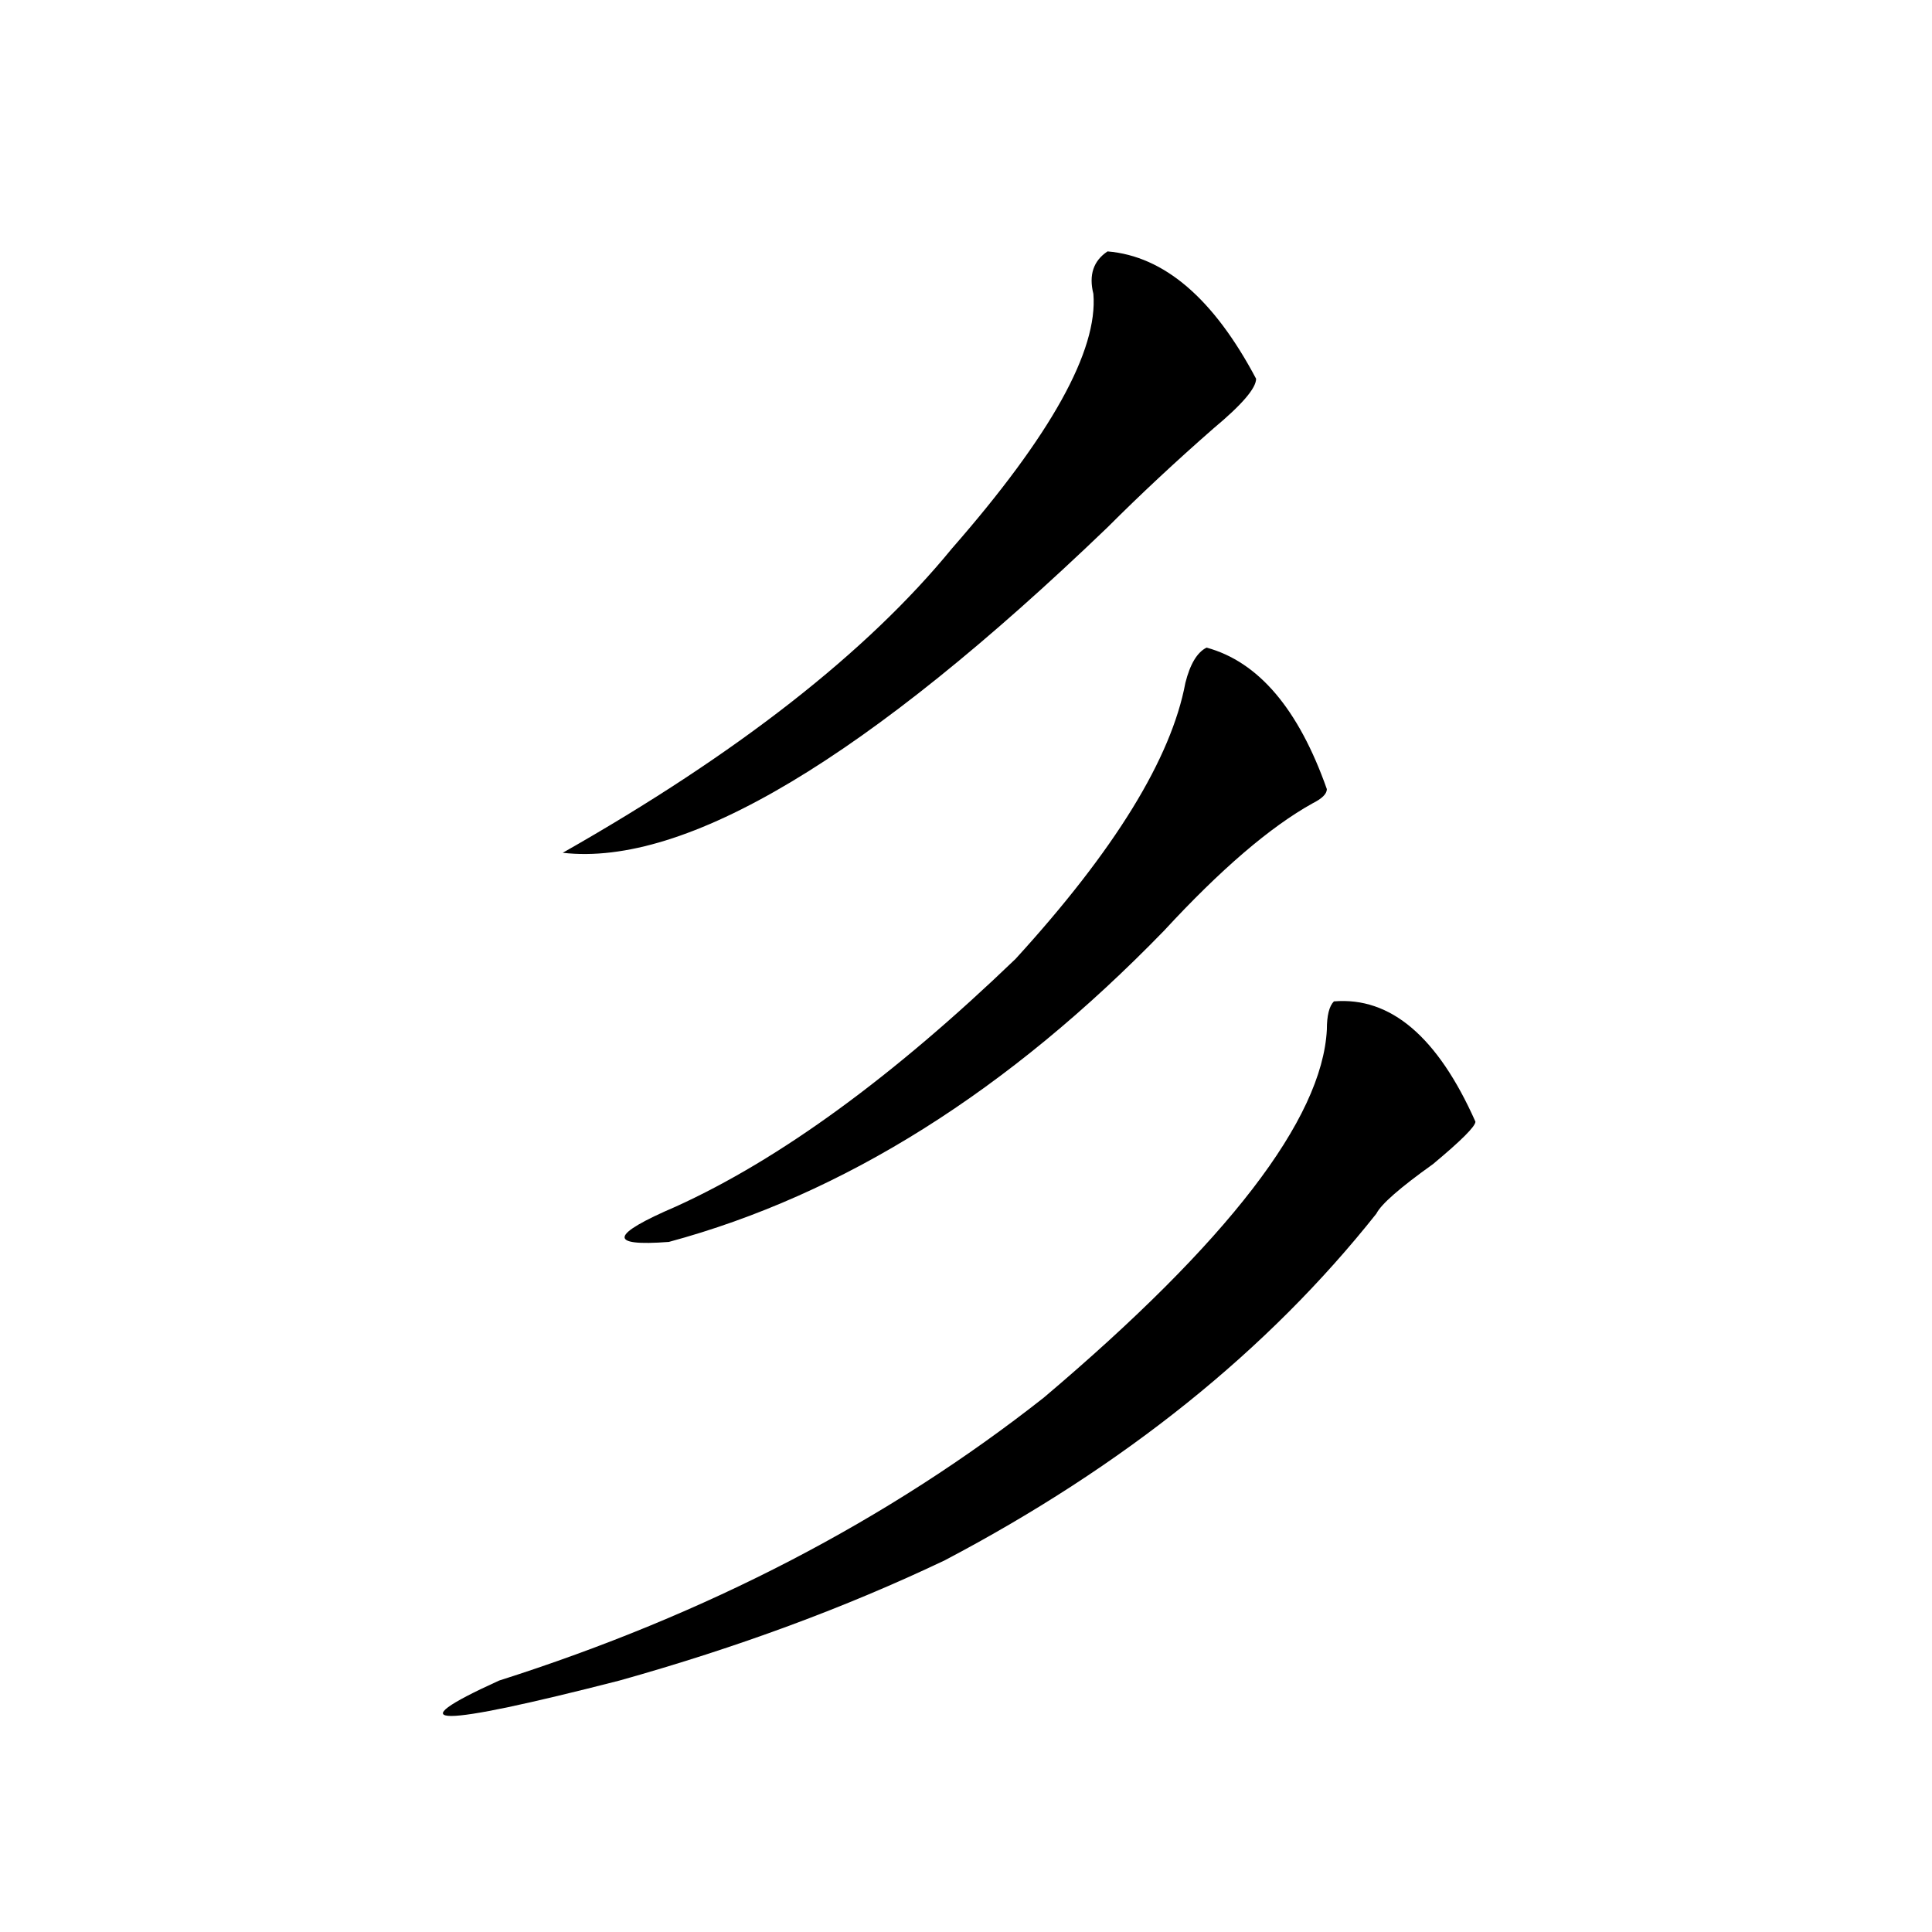<svg xmlns="http://www.w3.org/2000/svg" height="640" width="640" version="1.1">
	<g transform="translate(0 -412.36)">
		<g>
			<path d="m366.88 495.64q28.125 2.344 49.219 42.188 0 4.688-14.062 16.406-18.75 16.406-35.156 32.812-119.53 114.84-180.47 107.81 86.719-49.219 128.91-100.78 49.219-56.25 46.875-84.375-2.344-9.375 4.688-14.062zm32.812 131.25q25.781 7.031 39.844 46.875 0 2.344-4.688 4.688-21.094 11.719-49.219 42.188-77.344 79.688-164.06 103.12-30.469 2.344 2.344-11.719 51.562-23.438 112.5-82.031 49.219-53.906 56.25-91.406 2.344-9.375 7.031-11.719zm42.188 117.19q28.125-2.344 46.875 39.844 0 2.344-14.062 14.062-16.406 11.719-18.75 16.406-53.906 67.969-142.97 114.84-49.219 23.438-107.81 39.844-91.406 23.438-39.844 0 103.12-32.812 180.47-93.75 91.406-77.344 93.75-121.88 0-7.031 2.344-9.375z"/>
		</g>
	</g>
</svg>
